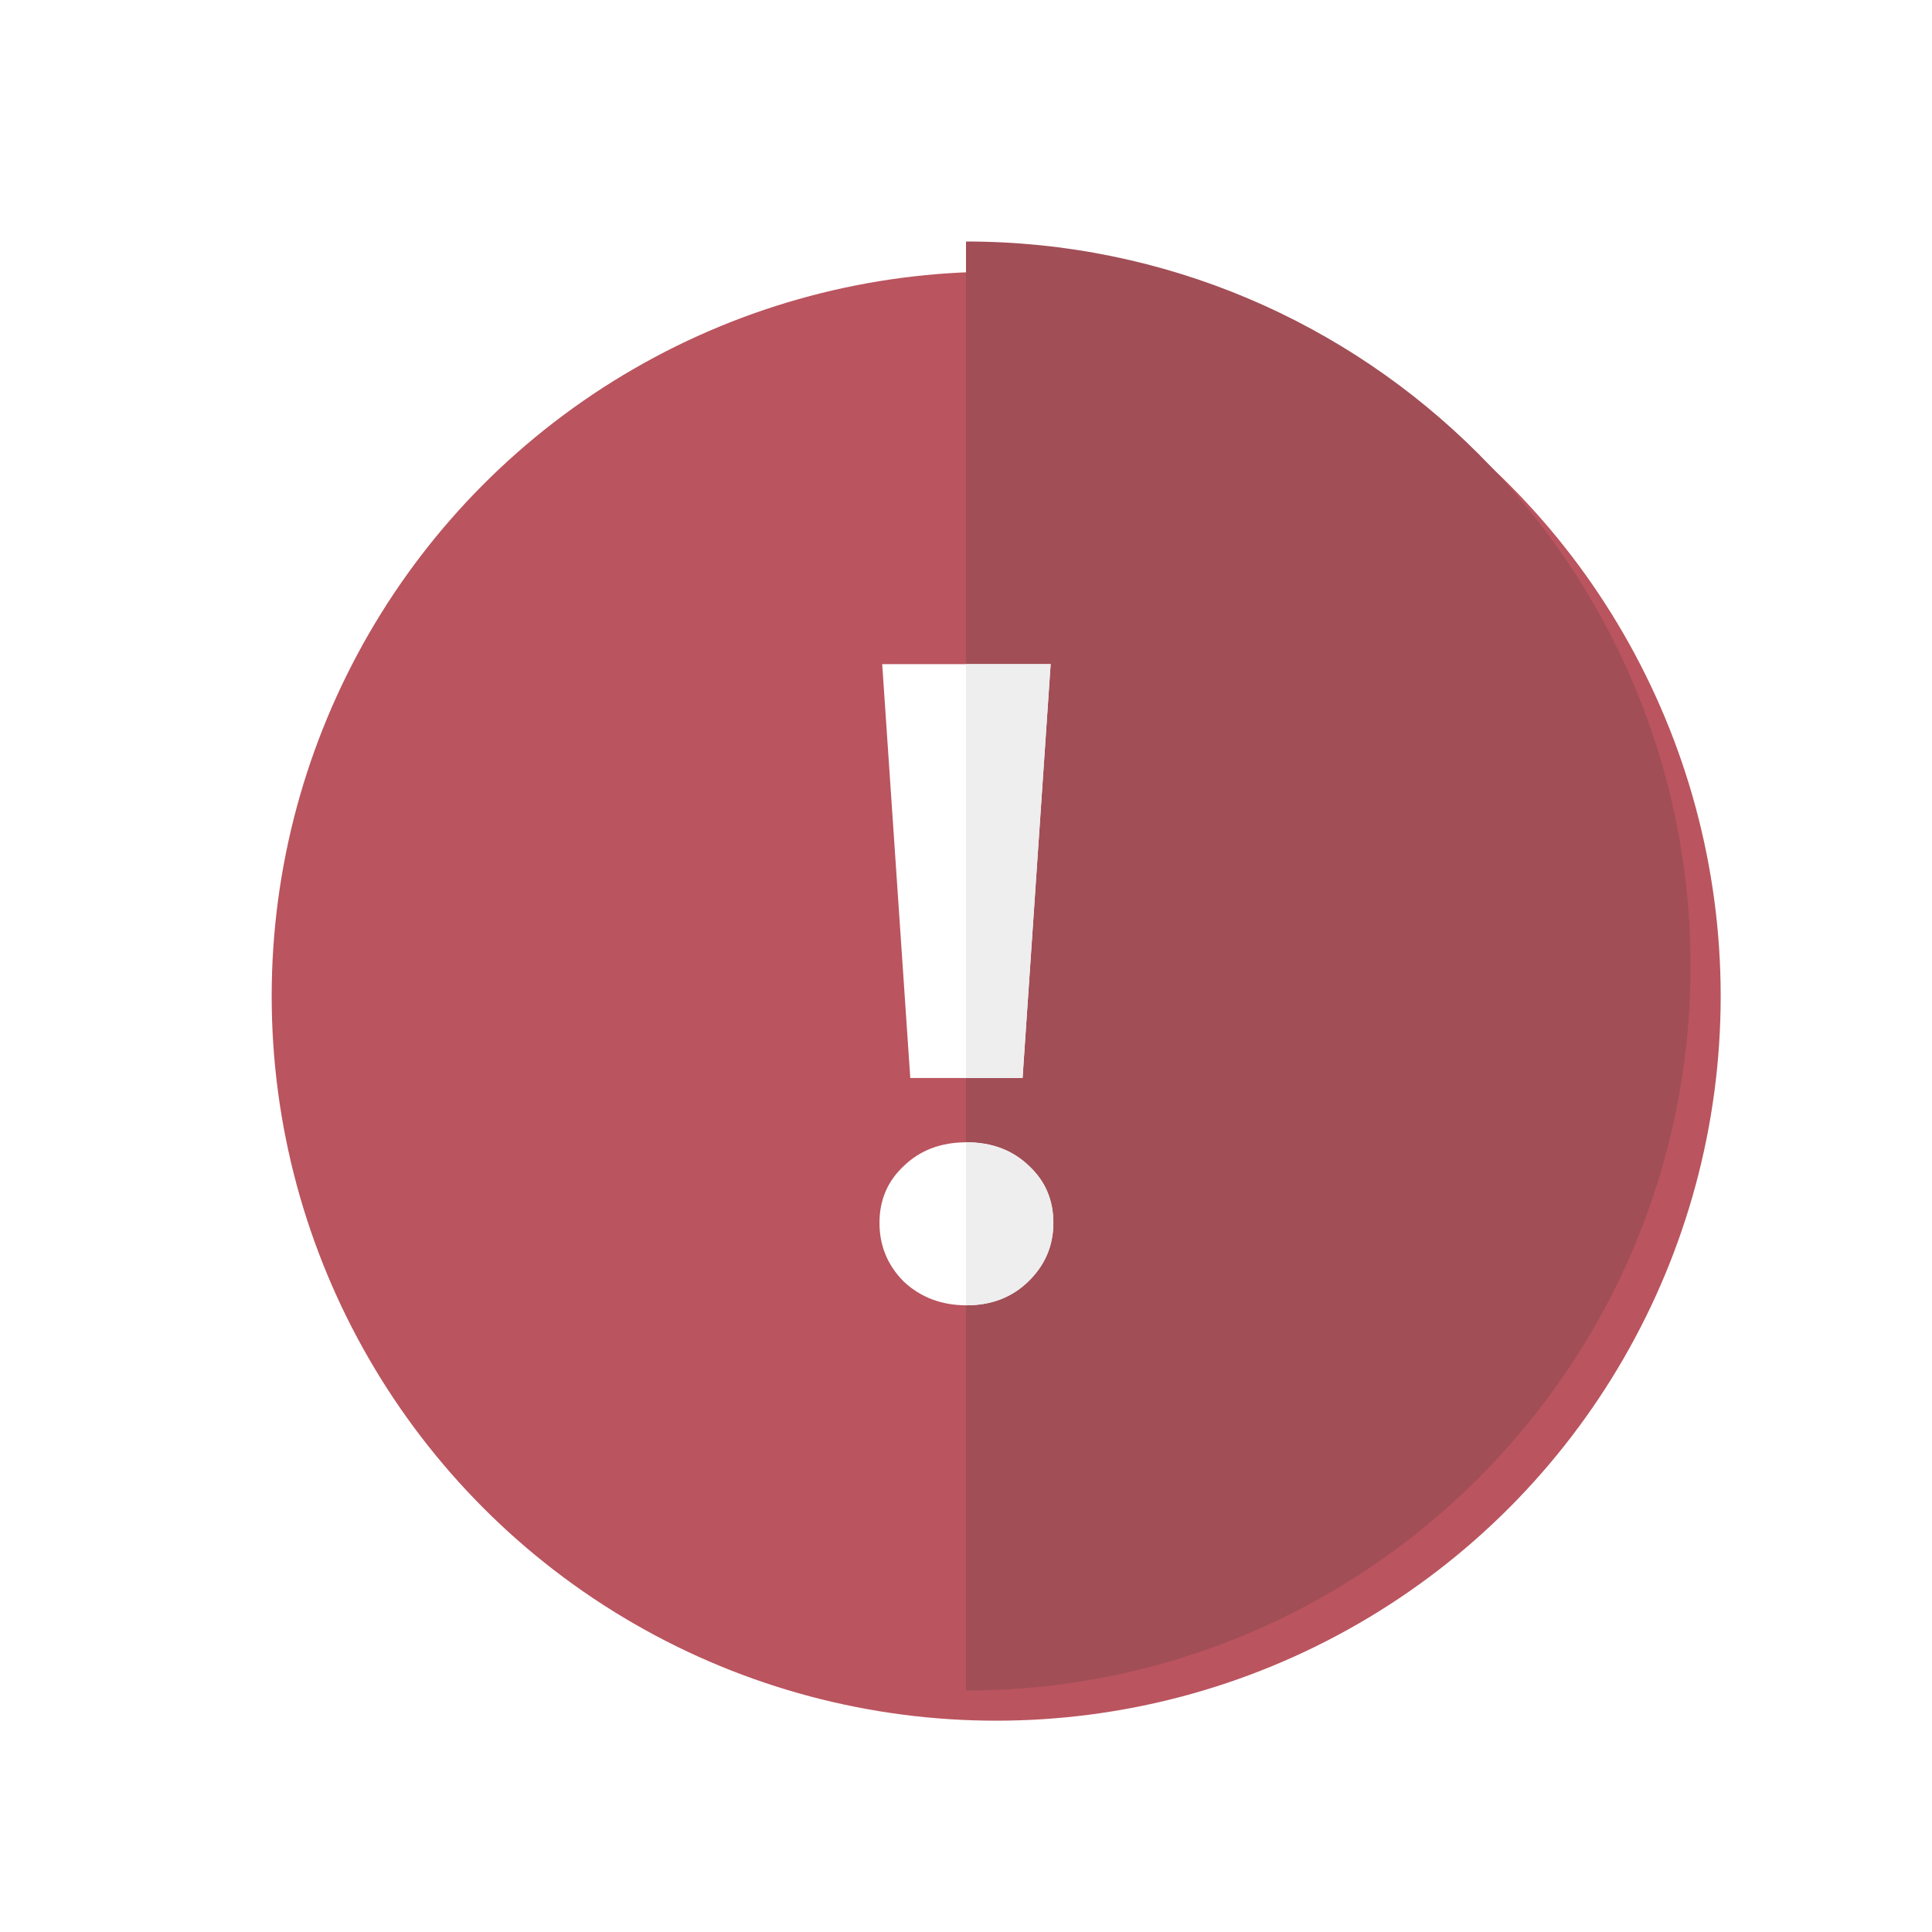 <svg width="128" height="128" viewBox="0 0 128 128" fill="none" xmlns="http://www.w3.org/2000/svg">
<g filter="url(#filter0_d_1117_2730)">
<circle cx="64" cy="64" r="48" fill="#BA545E"/>
</g>
<path fill-rule="evenodd" clip-rule="evenodd" d="M64 112C90.51 112 112 90.51 112 64C112 37.49 90.51 16 64 16V112Z" fill="#A14E56"/>
<path d="M58.448 44H69.608L67.748 71.42H60.308L58.448 44ZM64.028 86.48C62.388 86.48 61.008 85.96 59.888 84.92C58.808 83.84 58.268 82.54 58.268 81.02C58.268 79.5 58.808 78.24 59.888 77.24C60.968 76.2 62.348 75.68 64.028 75.68C65.708 75.68 67.088 76.2 68.168 77.24C69.248 78.24 69.788 79.5 69.788 81.02C69.788 82.54 69.228 83.84 68.108 84.92C67.028 85.96 65.668 86.48 64.028 86.48Z" fill="white"/>
<path fill-rule="evenodd" clip-rule="evenodd" d="M64 86.48C64.009 86.48 64.019 86.48 64.028 86.48C65.668 86.48 67.028 85.96 68.108 84.92C69.228 83.84 69.788 82.54 69.788 81.02C69.788 79.5 69.248 78.24 68.168 77.24C67.088 76.2 65.708 75.68 64.028 75.68C64.019 75.68 64.009 75.68 64 75.68V86.48ZM64 71.42H67.748L69.608 44H64V71.42Z" fill="#EEEEEE"/>
<defs>
<filter id="filter0_d_1117_2730" x="16" y="16" width="98" height="98" filterUnits="userSpaceOnUse" color-interpolation-filters="sRGB">
<feFlood flood-opacity="0" result="BackgroundImageFix"/>
<feColorMatrix in="SourceAlpha" type="matrix" values="0 0 0 0 0 0 0 0 0 0 0 0 0 0 0 0 0 0 127 0" result="hardAlpha"/>
<feOffset dx="2" dy="2"/>
<feComposite in2="hardAlpha" operator="out"/>
<feColorMatrix type="matrix" values="0 0 0 0 0 0 0 0 0 0 0 0 0 0 0 0 0 0 0.1 0"/>
<feBlend mode="normal" in2="BackgroundImageFix" result="effect1_dropShadow_1117_2730"/>
<feBlend mode="normal" in="SourceGraphic" in2="effect1_dropShadow_1117_2730" result="shape"/>
</filter>
</defs>
</svg>
